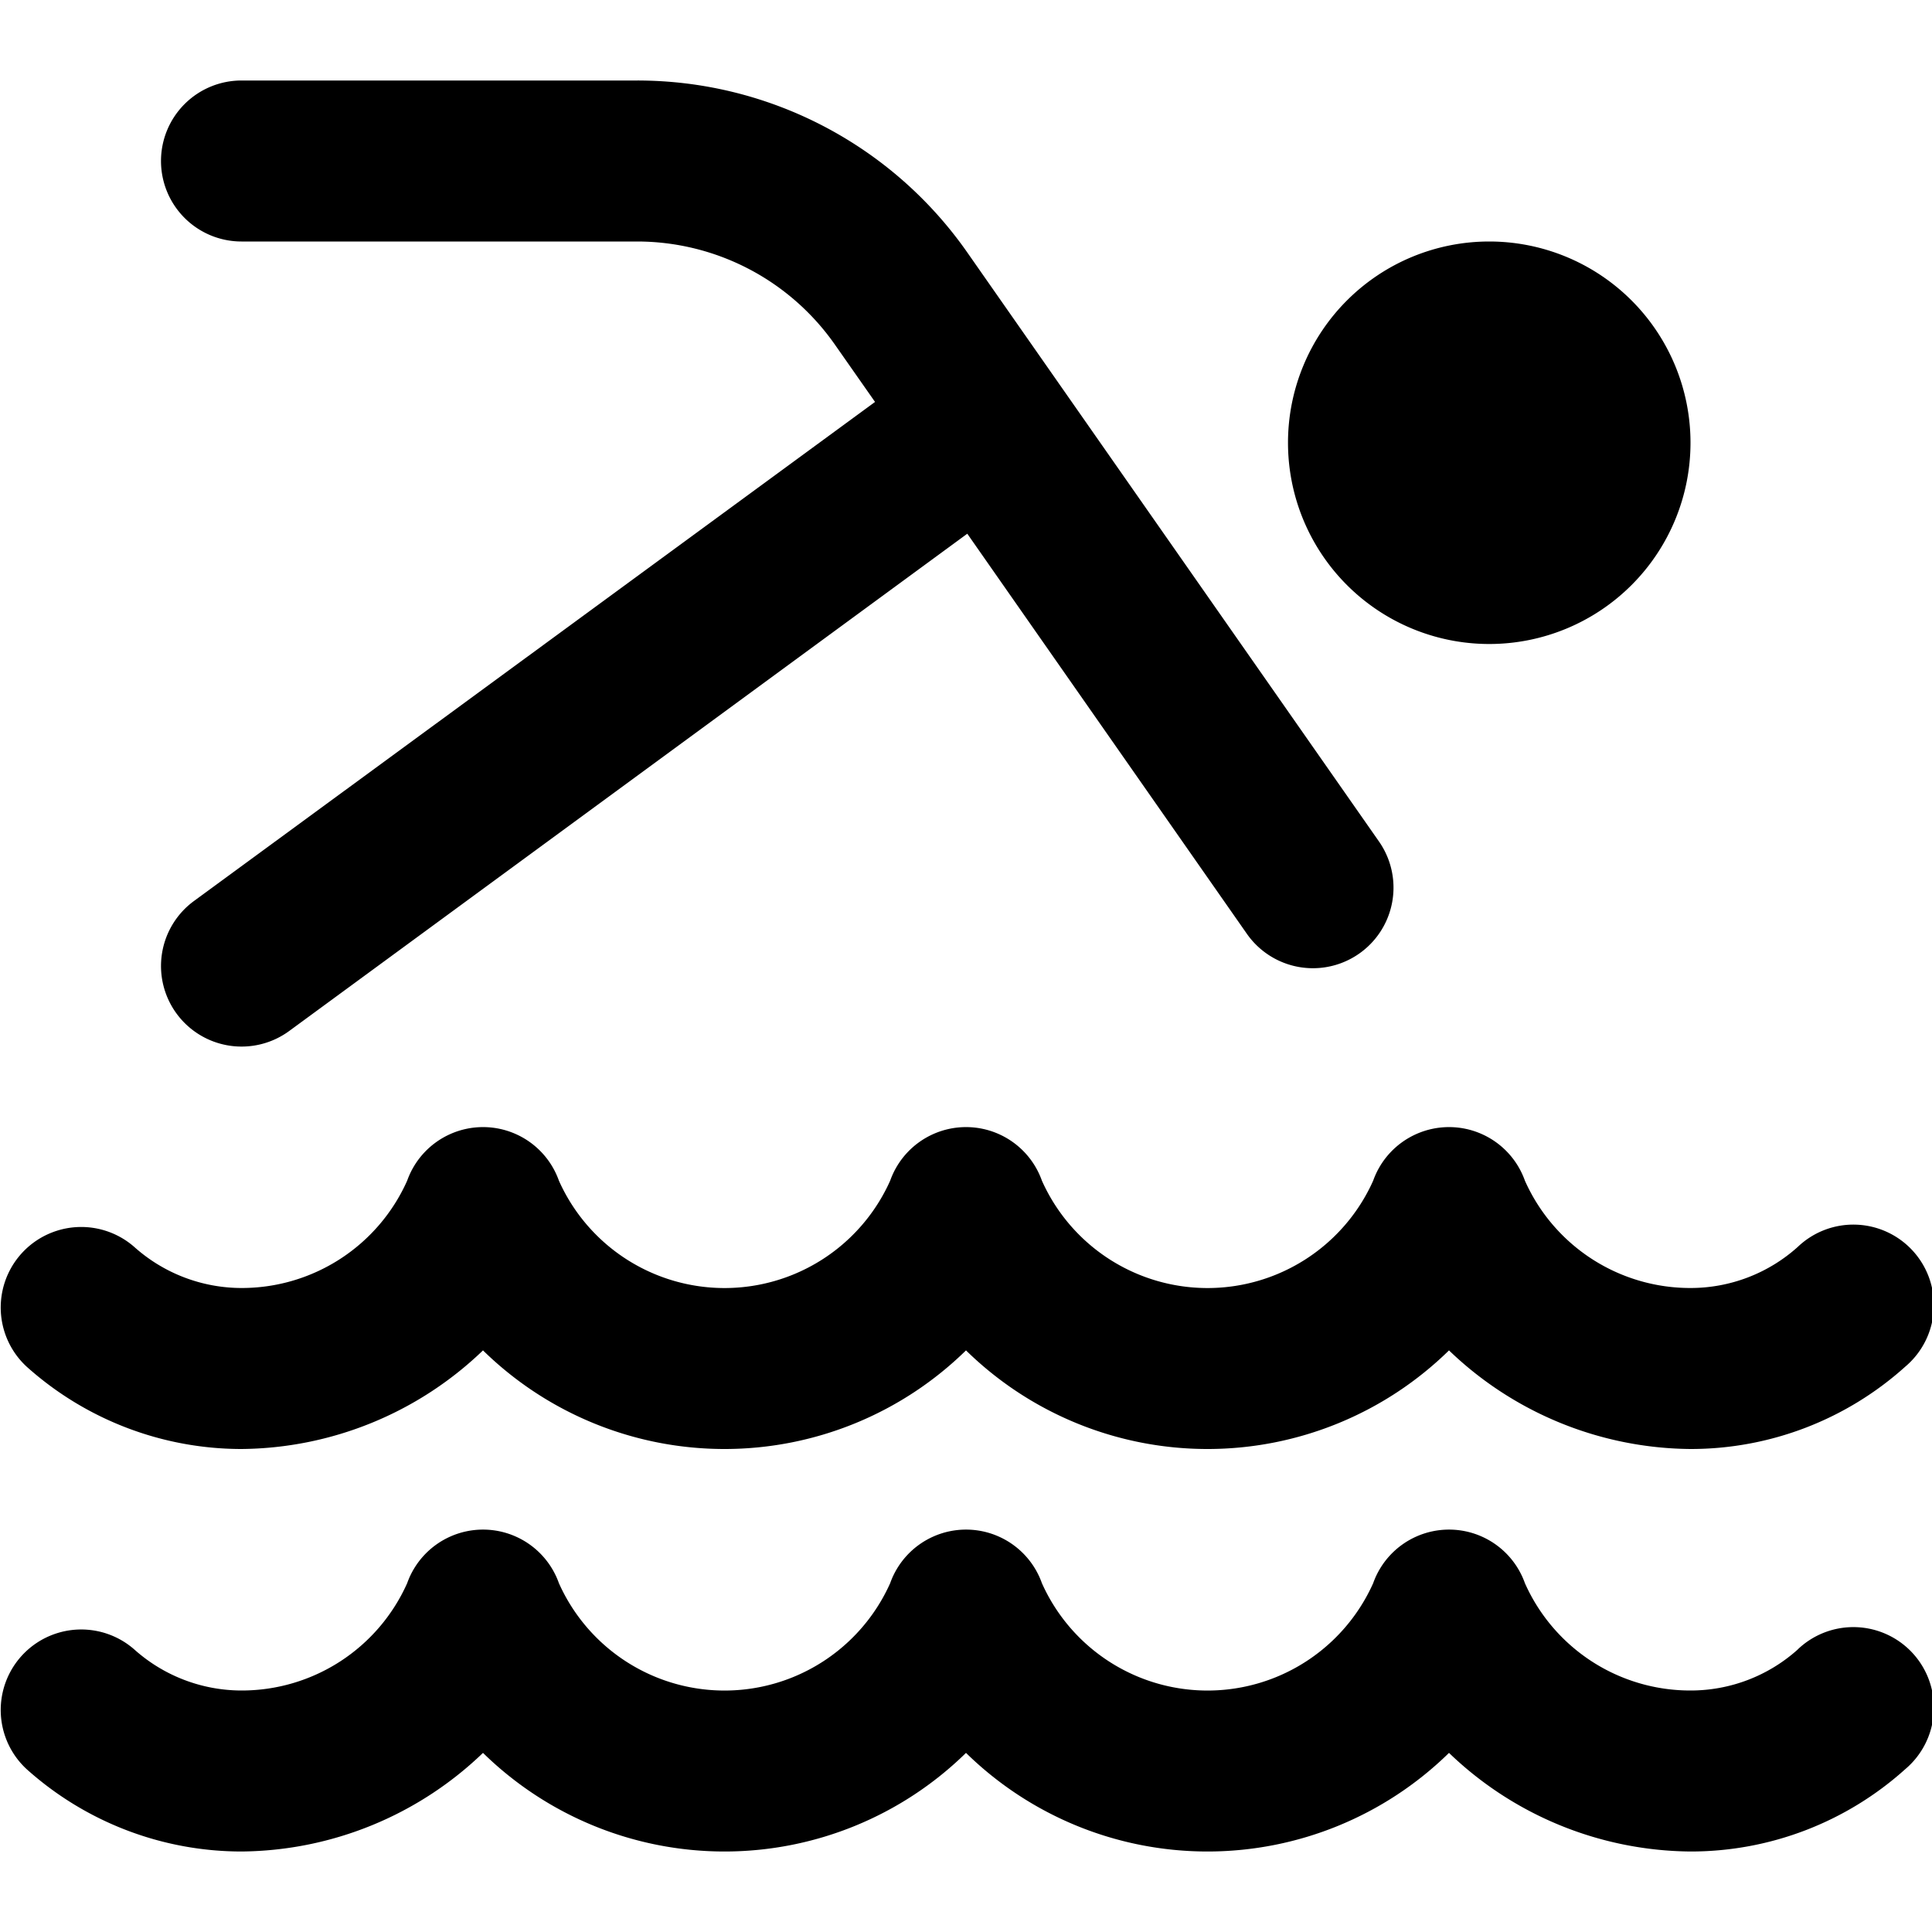 <?xml version="1.0" encoding="UTF-8"?> <svg xmlns="http://www.w3.org/2000/svg" id="Layer_1" data-name="Layer 1" viewBox="0 0 24 24" width="512" height="512"><path d="M2,2A1,1,0,0,1,3,1H7.916a5,5,0,0,1,4.1,2.136l5.114,7.317A1,1,0,1,1,15.489,11.6L12.016,6.63,3.593,12.807a1,1,0,0,1-1.184-1.614l8.461-6.2-.495-.707A3,3,0,0,0,7.916,3H3A1,1,0,0,1,2,2ZM22.333,20.49A1.991,1.991,0,0,1,21,21a2.248,2.248,0,0,1-2.057-1.333,1,1,0,0,0-1.885,0,2.254,2.254,0,0,1-4.115,0,1,1,0,0,0-1.885,0,2.254,2.254,0,0,1-4.115,0,1,1,0,0,0-1.885,0A2.25,2.25,0,0,1,3,21a2,2,0,0,1-1.333-.511A1,1,0,0,0,.332,21.978,4,4,0,0,0,3,23a4.379,4.379,0,0,0,3-1.225,4.286,4.286,0,0,0,6,0,4.286,4.286,0,0,0,6,0A4.375,4.375,0,0,0,21,23a3.981,3.981,0,0,0,2.668-1.023,1,1,0,1,0-1.336-1.487ZM3,18a4.379,4.379,0,0,0,3-1.225,4.286,4.286,0,0,0,6,0,4.286,4.286,0,0,0,6,0A4.375,4.375,0,0,0,21,18a3.981,3.981,0,0,0,2.668-1.023,1,1,0,1,0-1.336-1.487A1.991,1.991,0,0,1,21,16a2.248,2.248,0,0,1-2.057-1.333,1,1,0,0,0-1.885,0,2.254,2.254,0,0,1-4.115,0,1,1,0,0,0-1.885,0,2.254,2.254,0,0,1-4.115,0,1,1,0,0,0-1.885,0A2.25,2.25,0,0,1,3,16a2,2,0,0,1-1.333-.511A1,1,0,0,0,.332,16.978,4,4,0,0,0,3,18ZM18.5,8A2.5,2.5,0,1,0,16,5.5,2.5,2.5,0,0,0,18.5,8Z"></path></svg> 